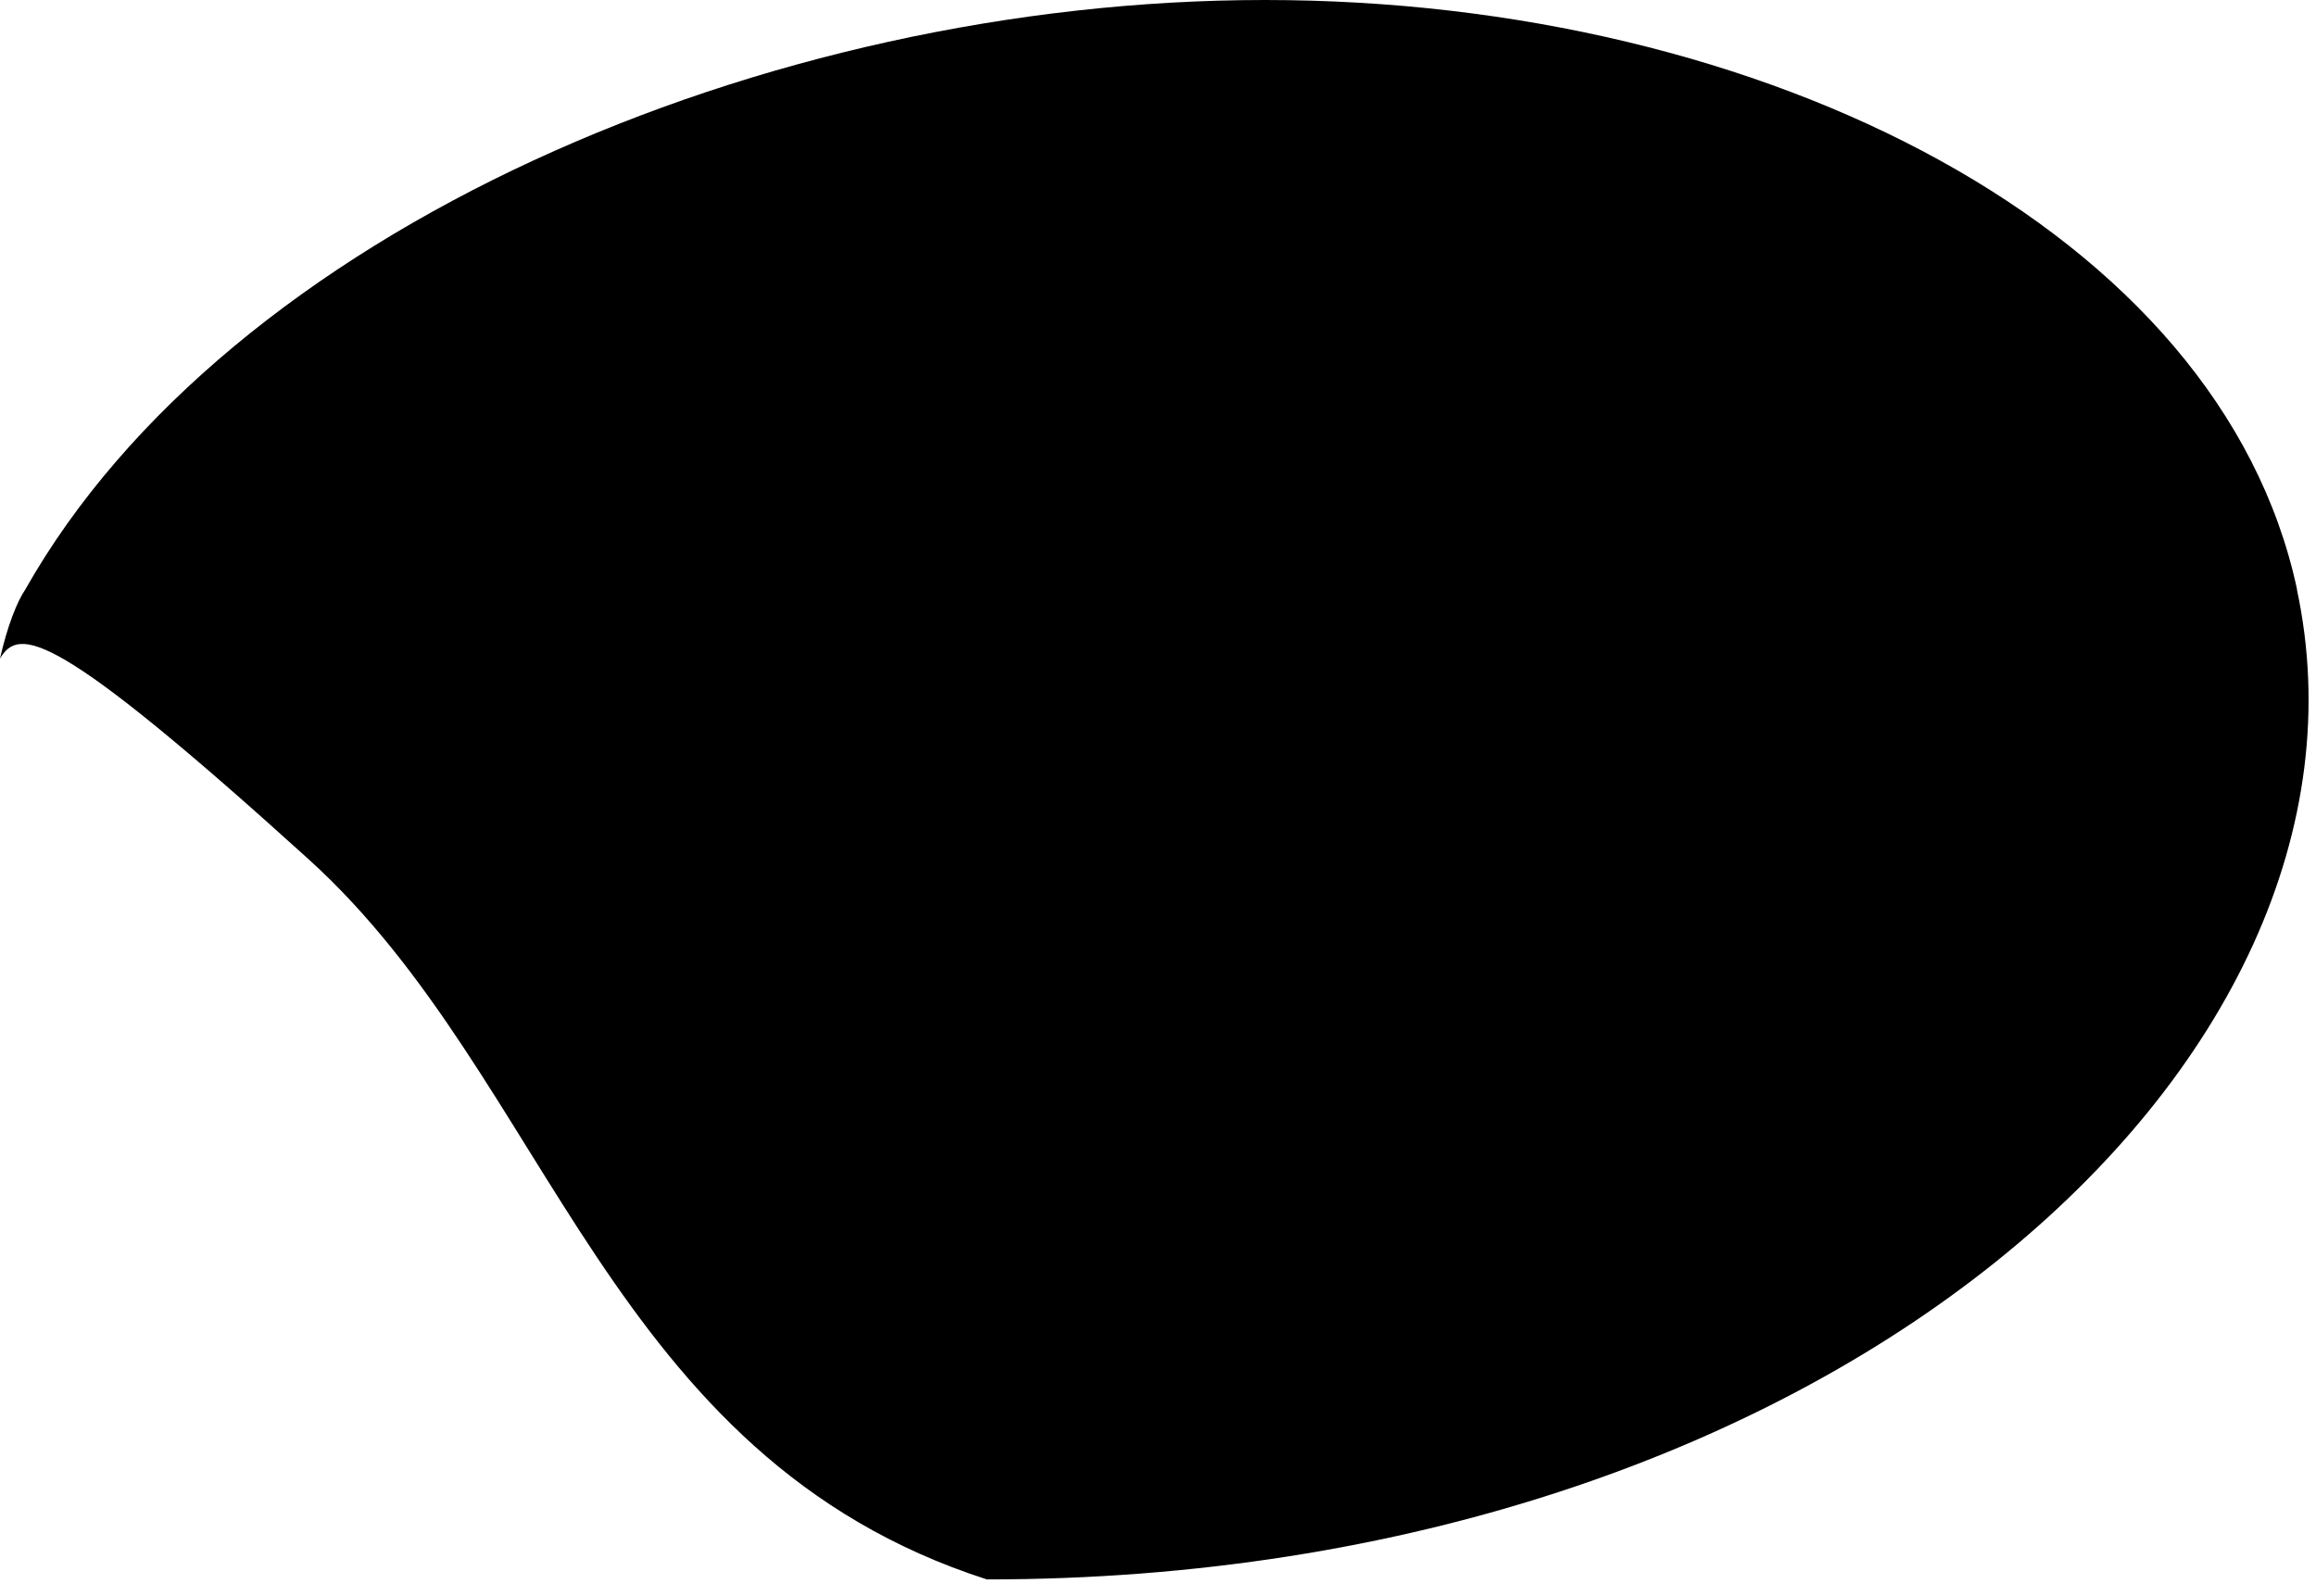 <?xml version="1.0" encoding="utf-8"?>
<svg xmlns="http://www.w3.org/2000/svg" fill="none" height="100%" overflow="visible" preserveAspectRatio="none" style="display: block;" viewBox="0 0 74 51" width="100%">
<path d="M73.394 18.833C70.946 7.392 56.407 0 40.417 0C24.427 0 7.286 7.392 0.811 18.833C0.539 19.233 0.229 20.027 0 21.046C0.603 20.017 1.744 20.102 9.872 27.468C17.601 34.476 19.377 46.556 31.532 50.471C58.386 50.471 76.637 33.996 73.389 18.833H73.394Z" fill="black" id="Vector"/>
</svg>